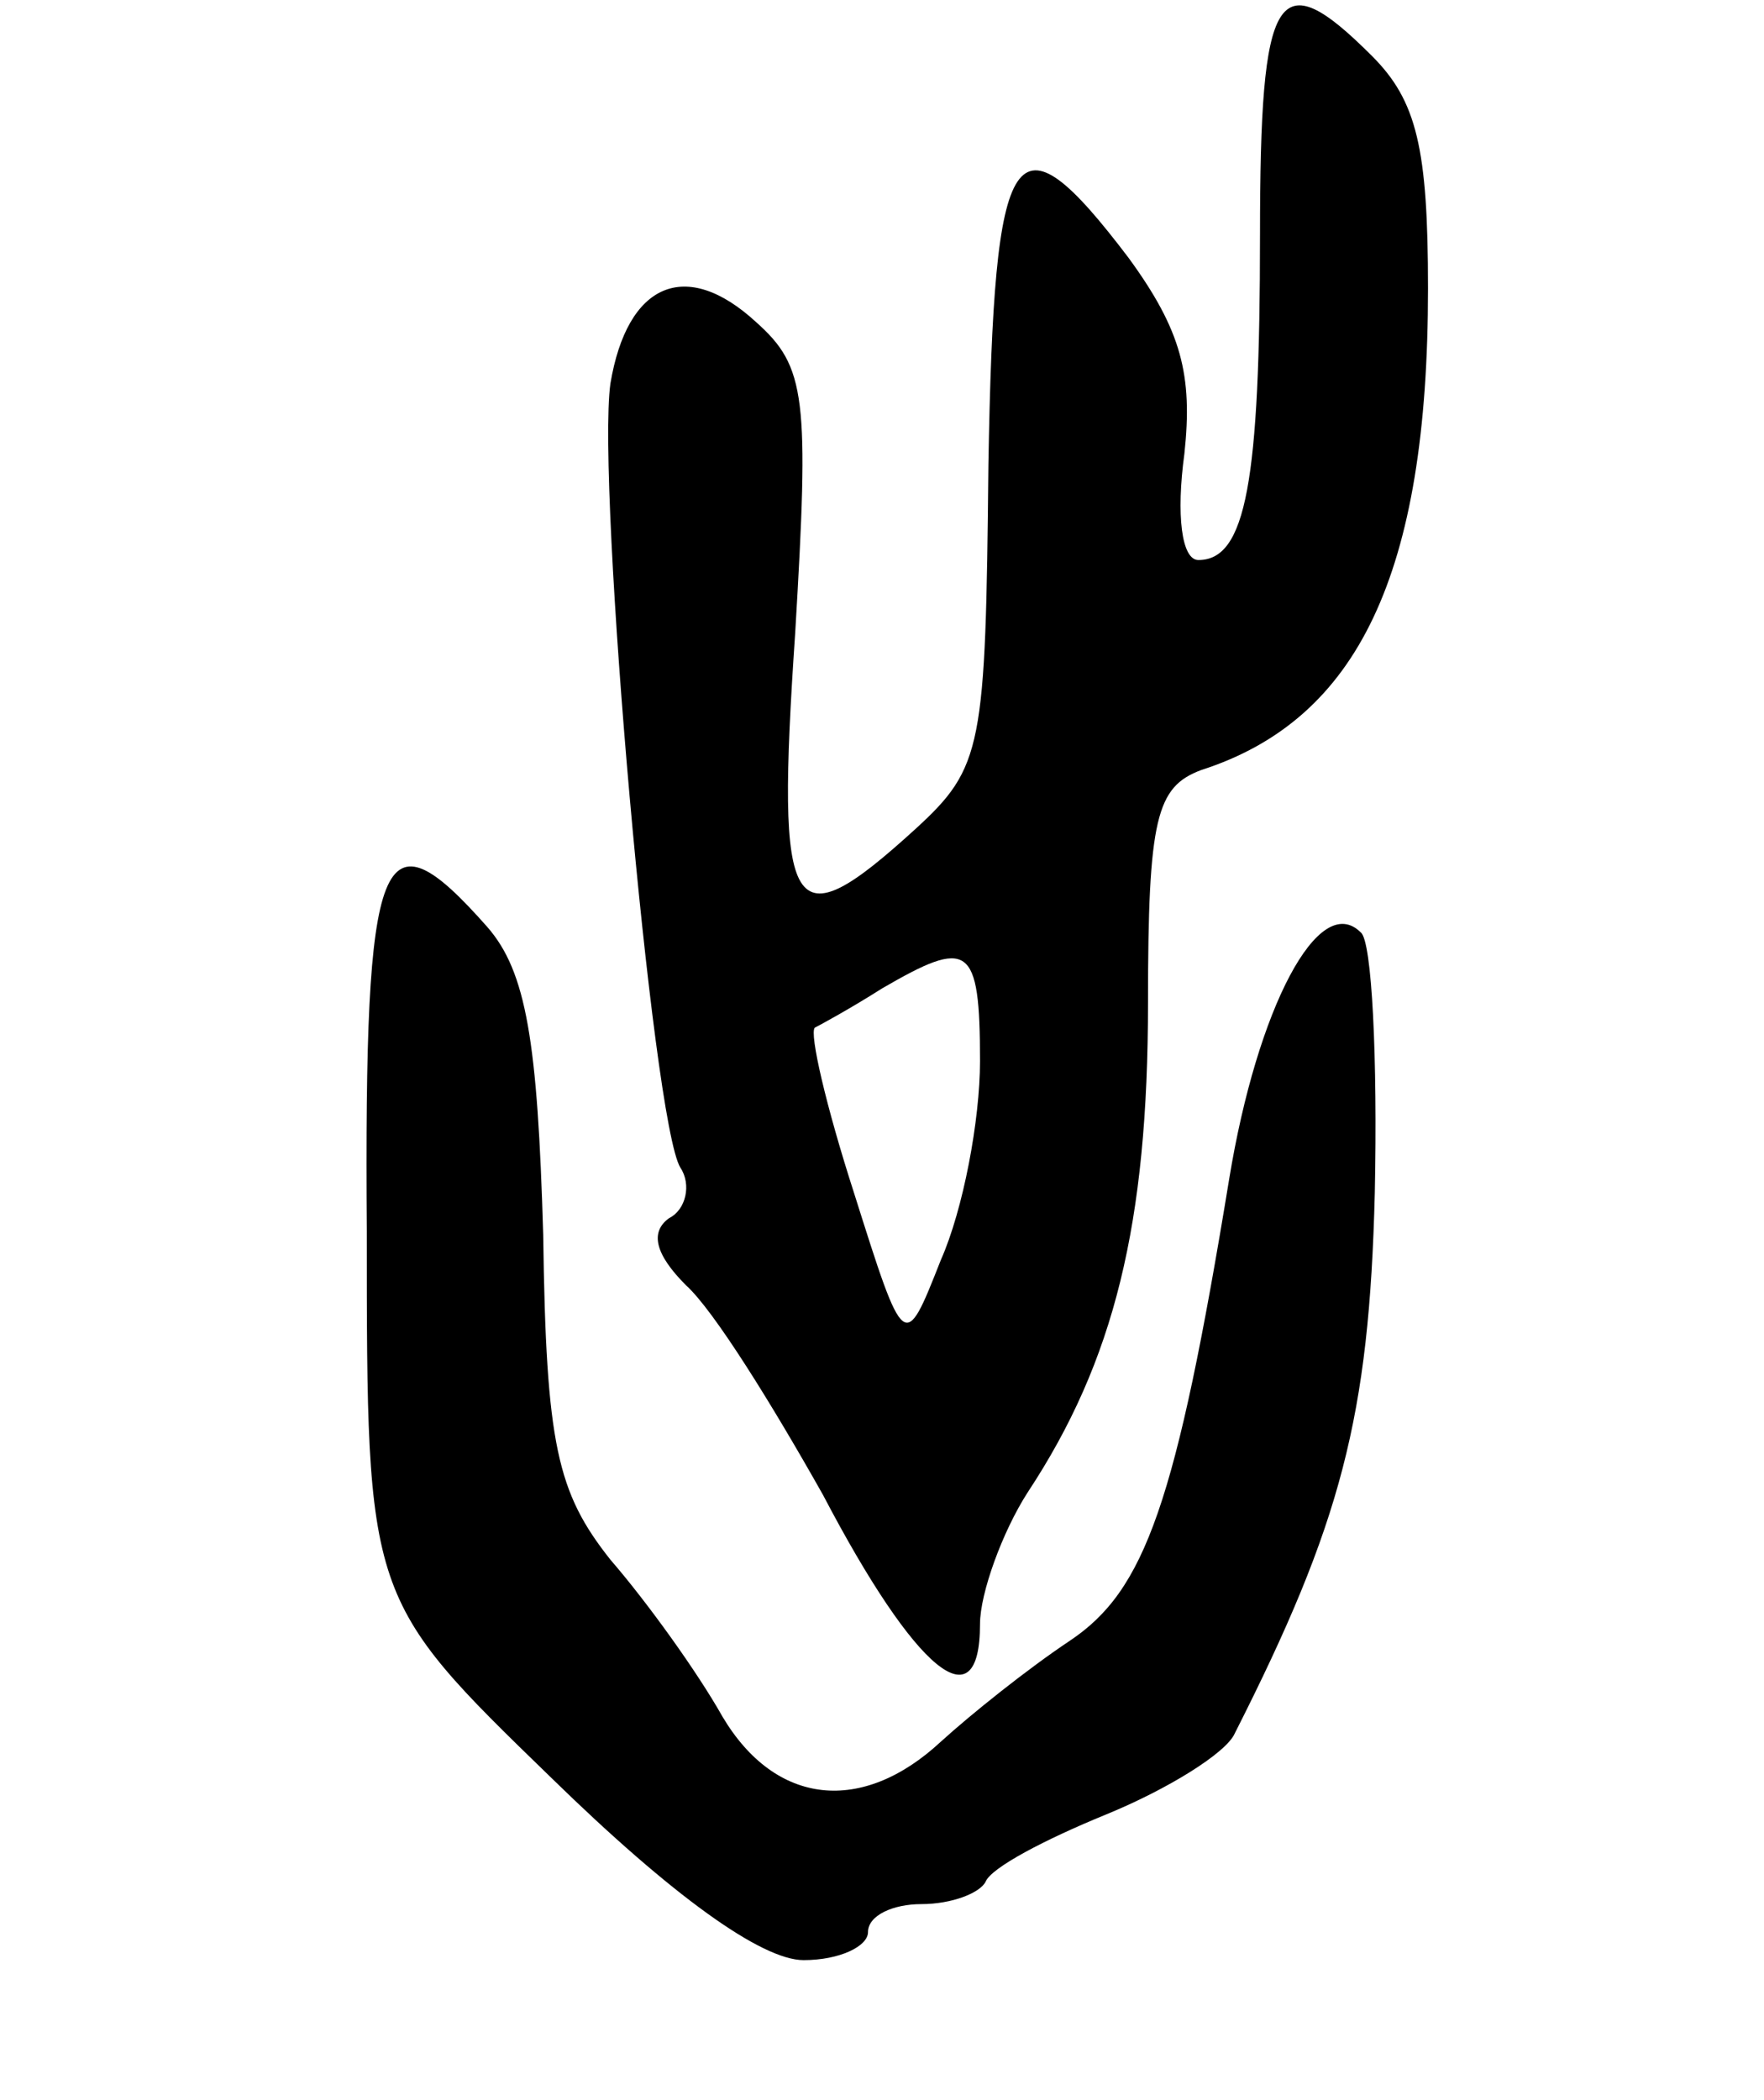 <svg version="1.0" xmlns="http://www.w3.org/2000/svg" width="63" height="75" viewBox="0 0 63 75" ><g transform="translate(0,75) scale(0.1,-0.1)" ><path d="M450 666 c0 -88 -5 -116 -22 -116 -6 0 -8 16 -5 38 3 28 -1 44 -20 70 -41 54 -48 43 -50 -74 -1 -101 -2 -108 -26 -130 -45 -41 -50 -33 -43 70 5 84 4 95 -14 111 -25 23 -46 14 -52 -22 -5 -36 15 -264 25 -280 4 -6 2 -15 -4 -18 -7 -5 -5 -13 6 -24 10 -9 31 -43 49 -75 33 -63 56 -82 56 -46 0 11 8 33 17 47 31 47 43 96 43 175 0 66 3 77 19 83 56 18 81 70 81 172 0 50 -4 67 -20 83 -34 34 -40 24 -40 -64z m-100 -295 c0 -21 -6 -53 -14 -71 -13 -33 -13 -33 -31 24 -10 31 -16 57 -14 59 2 1 13 7 24 14 31 18 35 16 35 -26z"/><path d="M131 310 c0 -131 0 -131 66 -195 43 -42 75 -65 90 -65 13 0 23 5 23 10 0 6 9 10 19 10 11 0 21 4 23 8 2 5 21 15 43 24 22 9 43 22 46 29 38 75 48 113 50 193 1 48 -1 90 -5 93 -15 15 -37 -27 -47 -88 -19 -116 -30 -147 -57 -165 -15 -10 -35 -26 -46 -36 -28 -26 -59 -23 -78 9 -9 16 -27 41 -40 56 -19 24 -23 41 -24 116 -2 69 -6 94 -20 110 -38 43 -44 29 -43 -109z"/></g></svg> 
